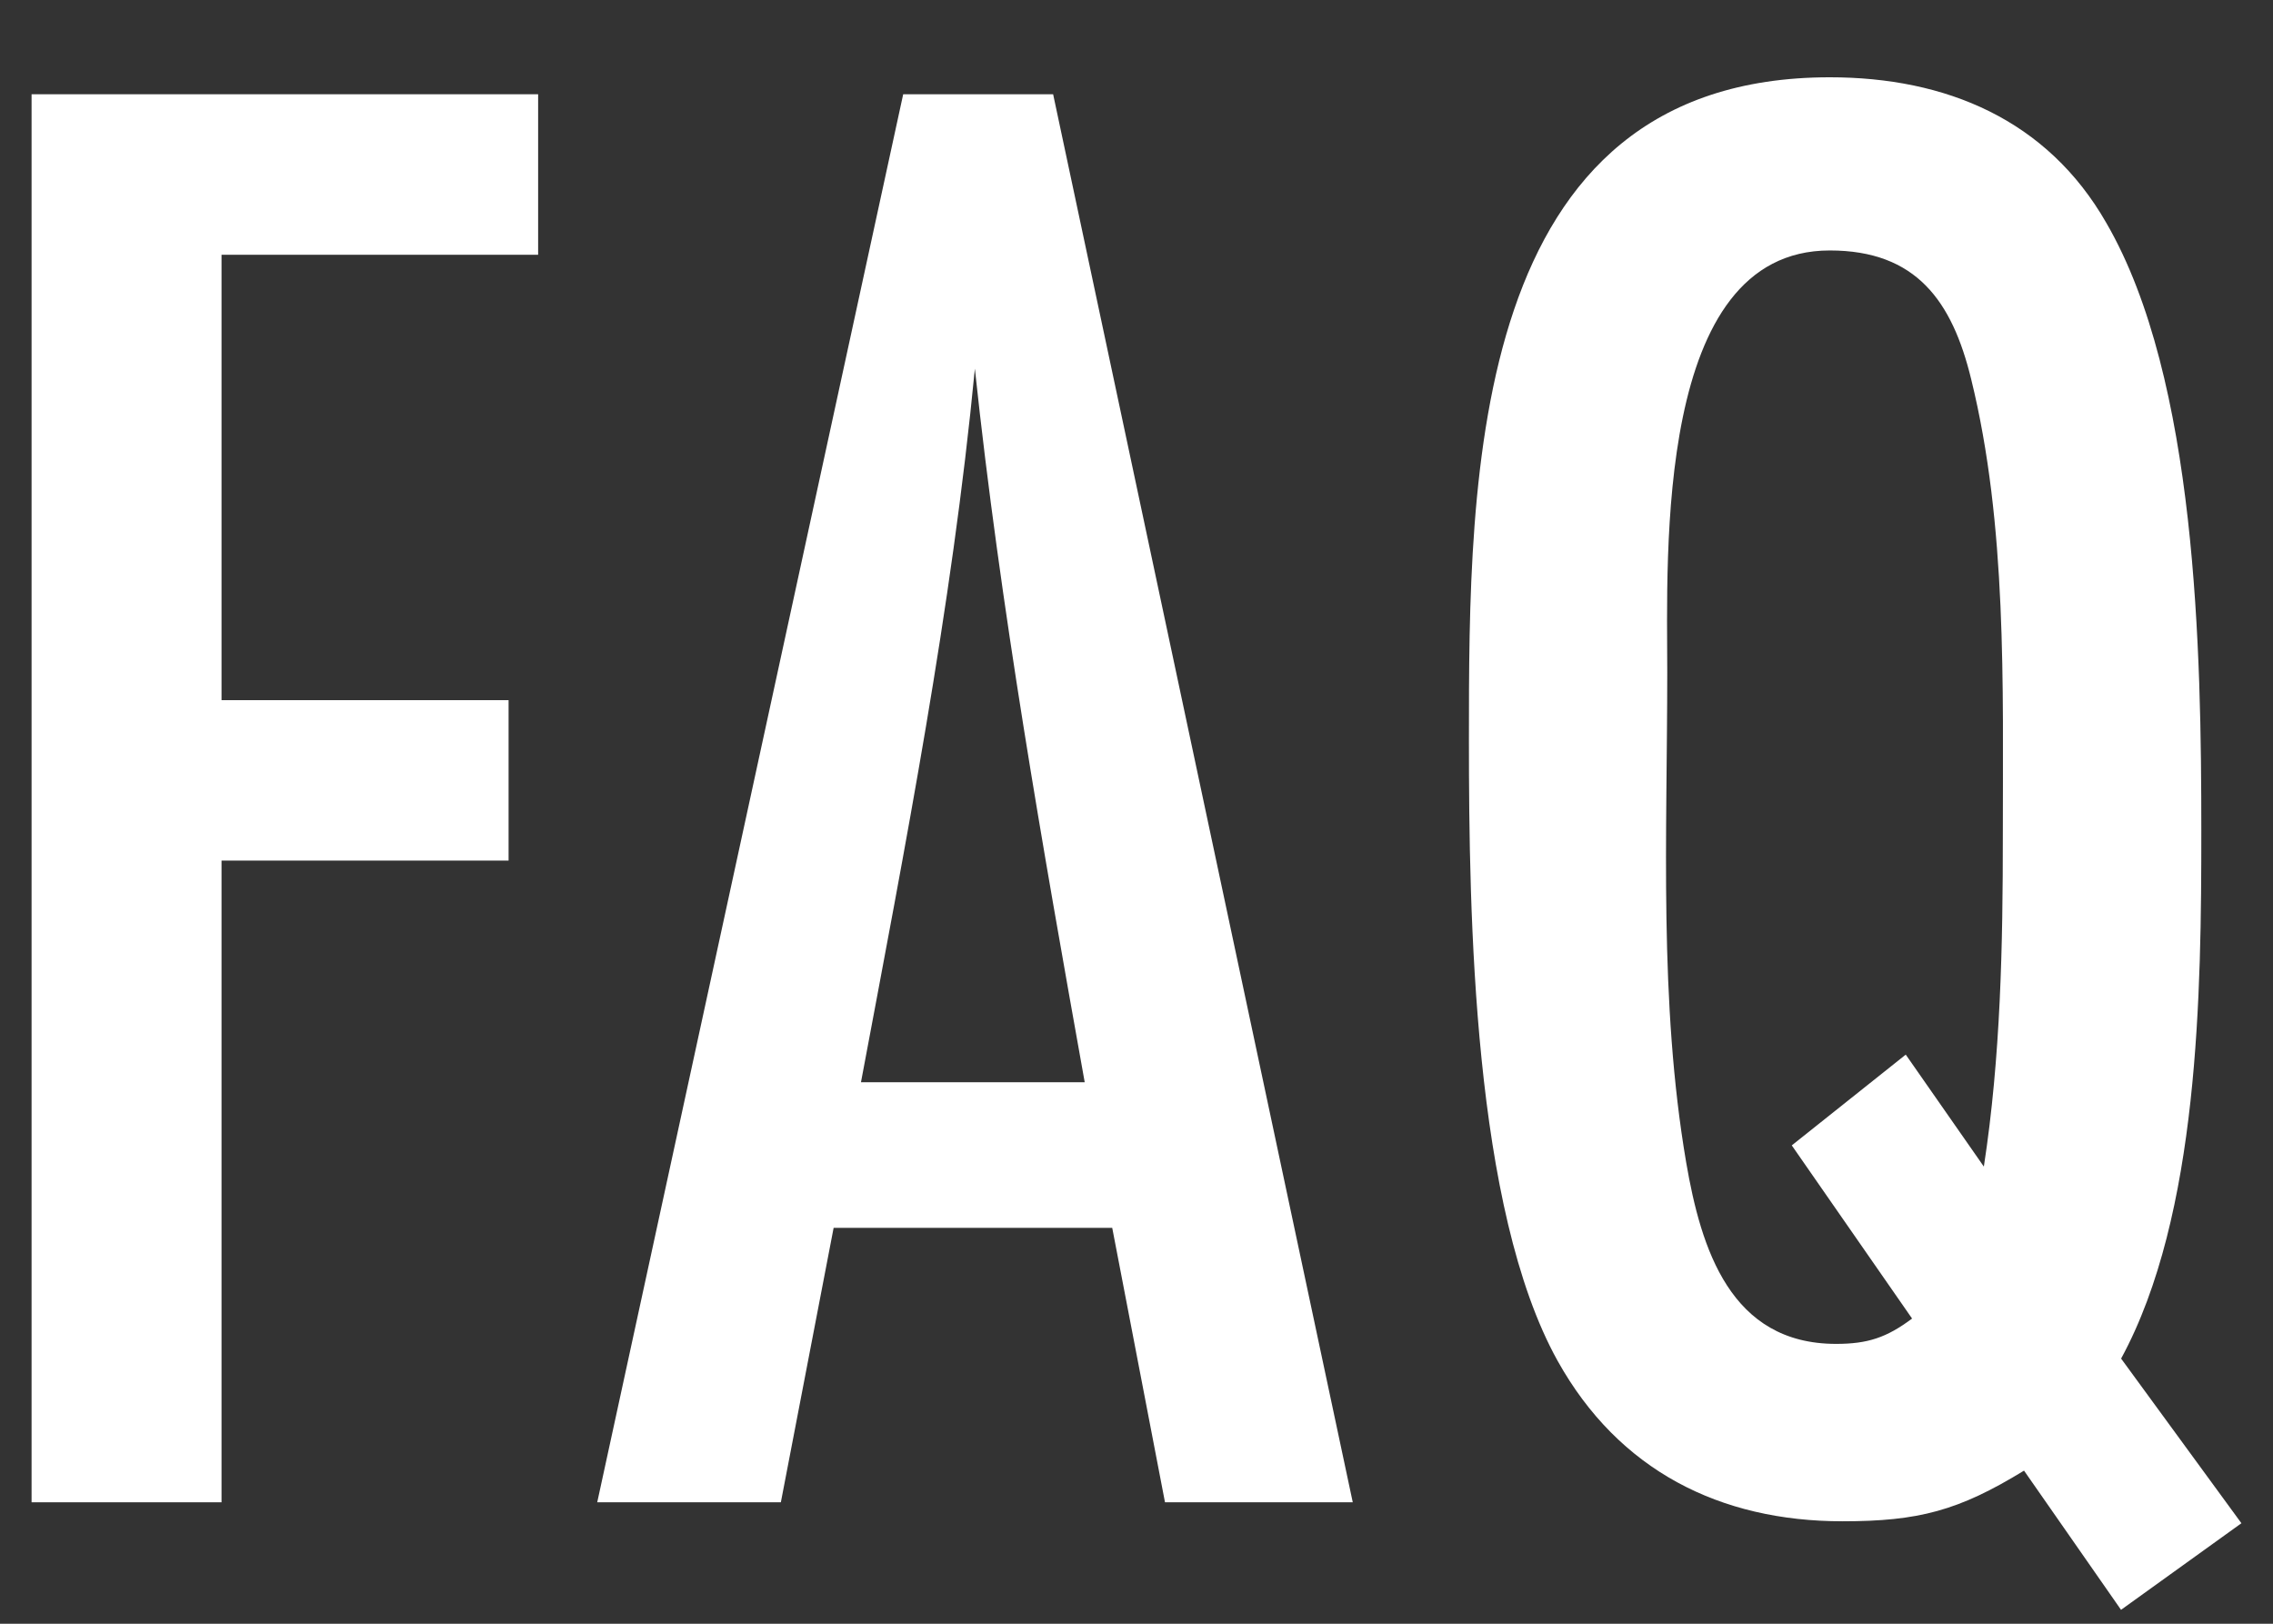 <?xml version="1.0" encoding="UTF-8"?><svg id="a" xmlns="http://www.w3.org/2000/svg" viewBox="0 0 28 20"><rect x="0" y="0" width="28" height="20" fill="#333333" stroke="none"/><defs><style>.b{fill:#fff;}</style></defs><path class="b" d="M2.729,3.138v5.486h3.536v1.976h-3.536v7.904H.389V1.161h6.24v1.977h-3.9Z"/><path class="b" d="M14.351,18.504l-.65-3.38h-3.432l-.65,3.38h-2.262L11.126,1.161h1.847l3.691,17.343h-2.313ZM13.362,13.33c-.521-2.912-1.04-5.851-1.353-8.789-.285,2.965-.857,5.877-1.403,8.789h2.756Z"/><path class="b" d="M26.129,19.83l-1.196-1.716c-.806.494-1.3.624-2.236.624-1.508,0-2.756-.624-3.51-1.977-1.04-1.872-1.092-5.486-1.092-7.645,0-3.25,0-8.164,4.446-8.164,1.43,0,2.678.521,3.406,1.794,1.117,1.924,1.17,5.305,1.17,7.488,0,1.977-.026,4.732-.988,6.5l1.482,2.028-1.482,1.066ZM24.438,14.37c.208-1.353.234-2.73.234-4.082,0-1.847.052-3.822-.39-5.617-.234-.962-.677-1.586-1.742-1.586-2.158,0-2.002,3.744-2.002,5.2,0,2.003-.104,4.057.233,6.032.183,1.066.546,2.236,1.847,2.236.39,0,.623-.078.936-.312l-1.482-2.133,1.404-1.118.962,1.379Z"/></svg>